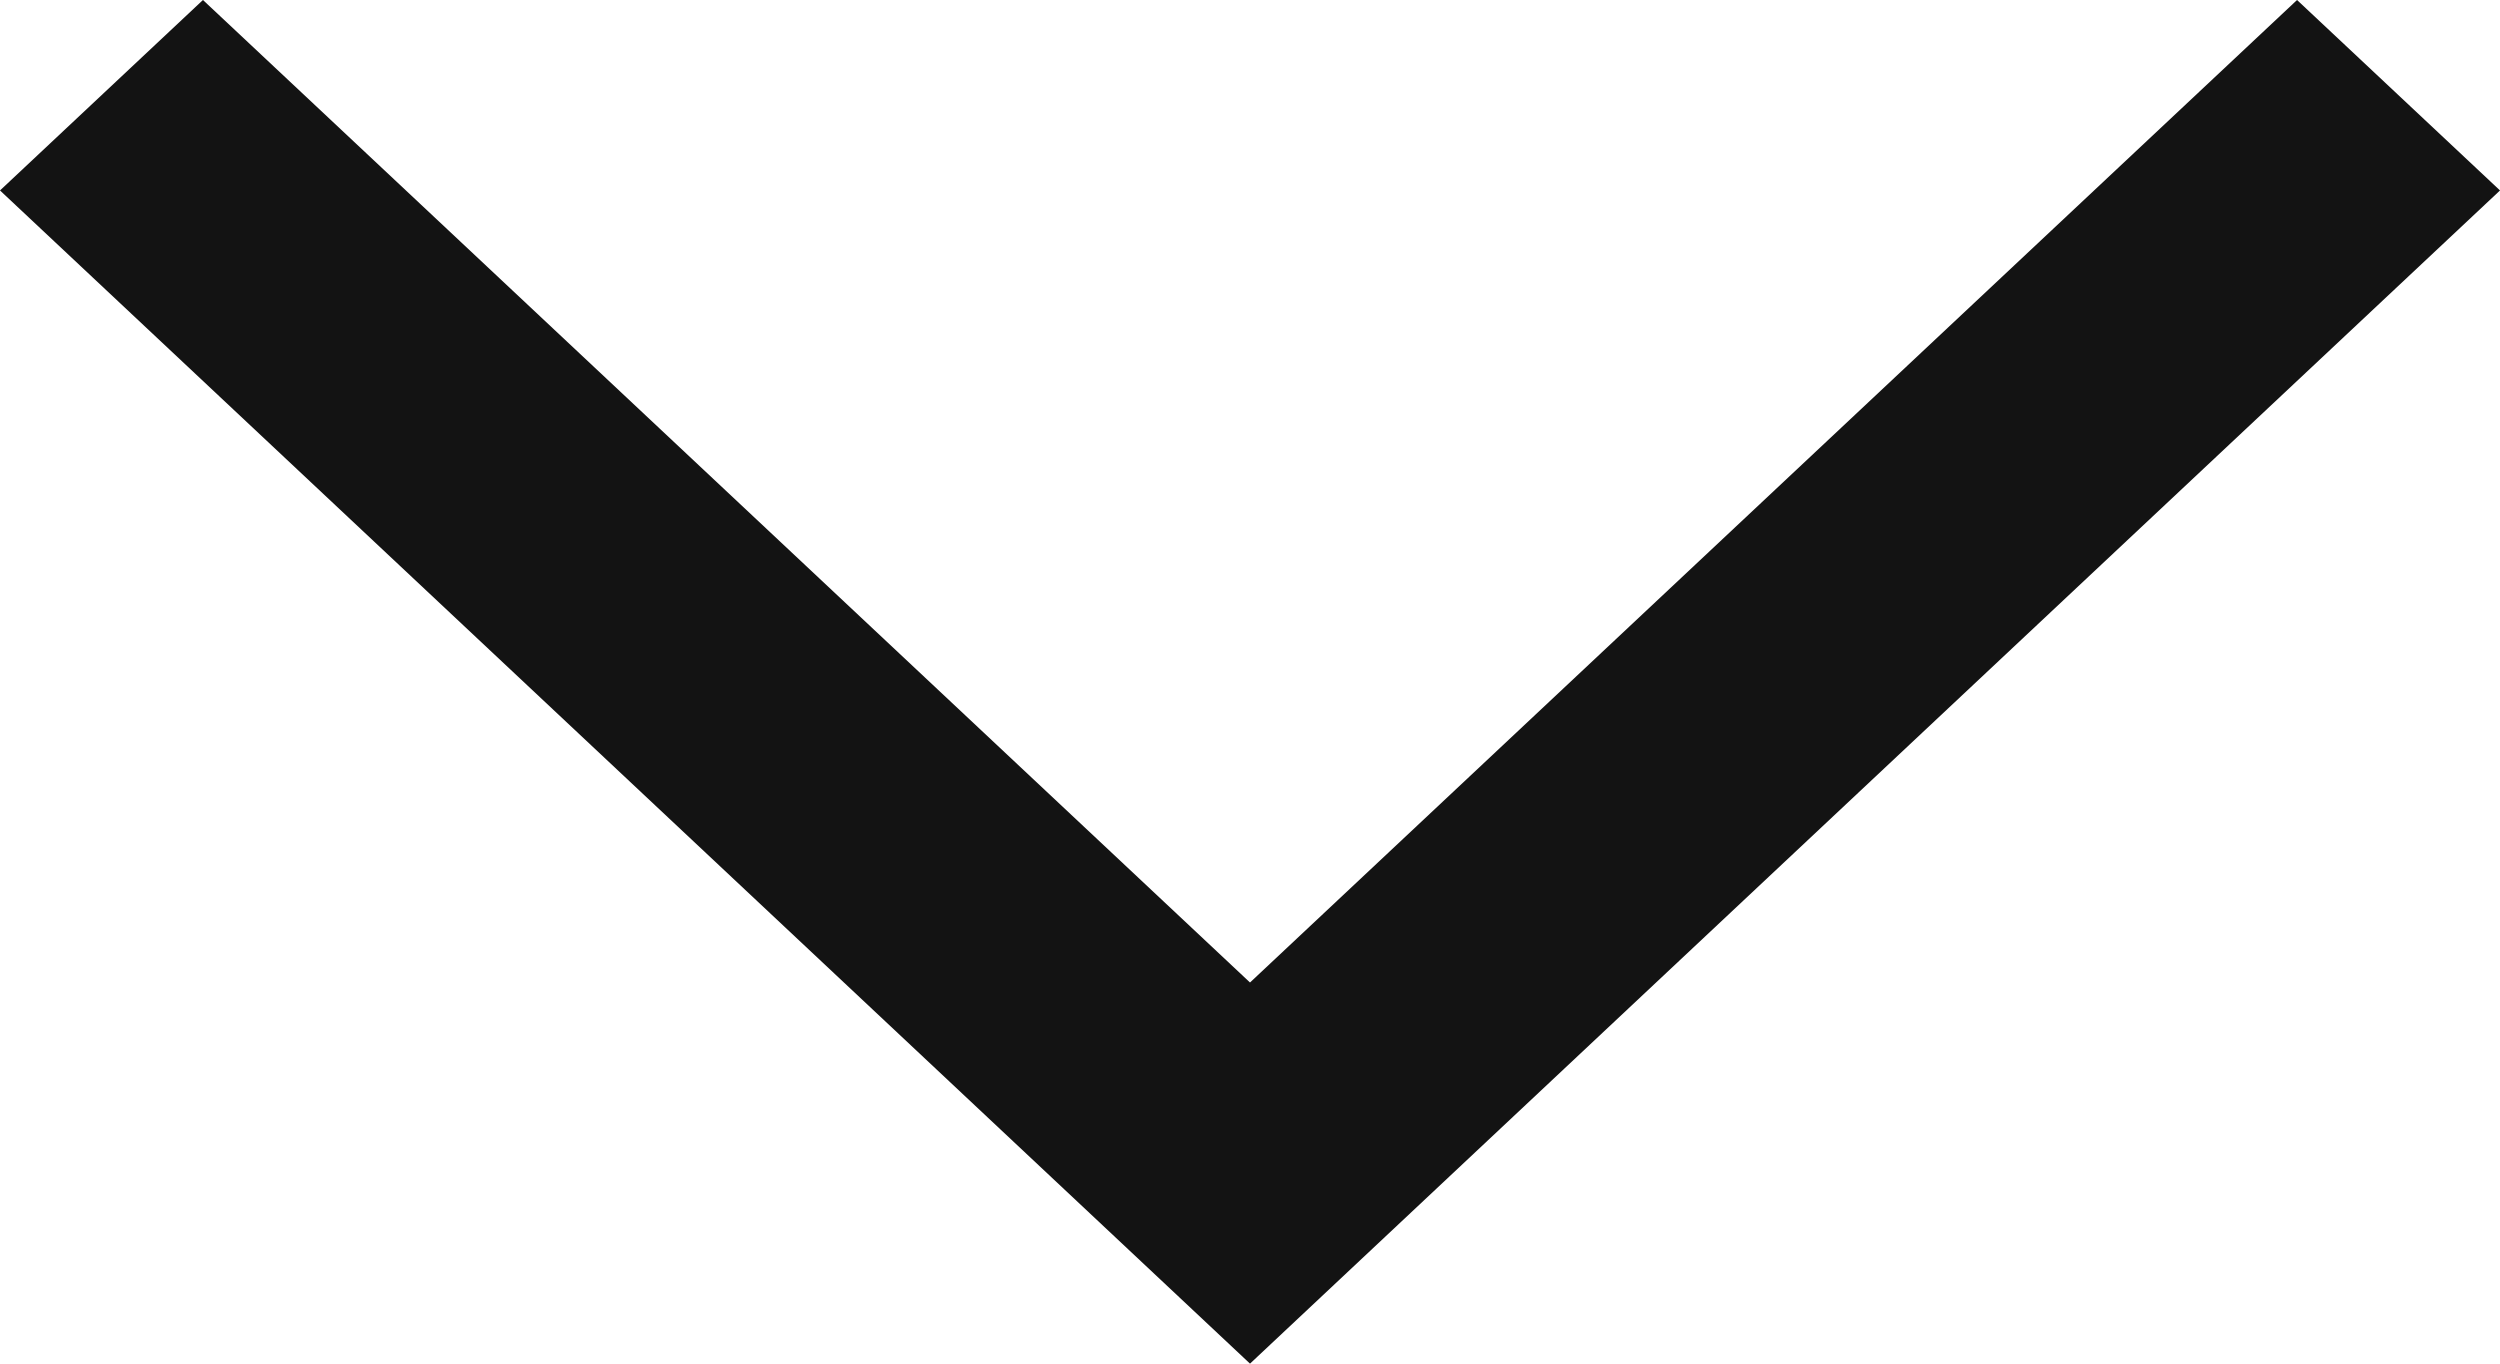 <svg width="11" height="6" viewBox="0 0 11 6" fill="none" xmlns="http://www.w3.org/2000/svg">
<path fill-rule="evenodd" clip-rule="evenodd" d="M5.5 4.323L10.107 -3.9048e-08L11 0.838L5.5 6L-3.66458e-08 0.838L0.893 -4.41777e-07L5.5 4.323Z" fill="#131313"/>
</svg>

